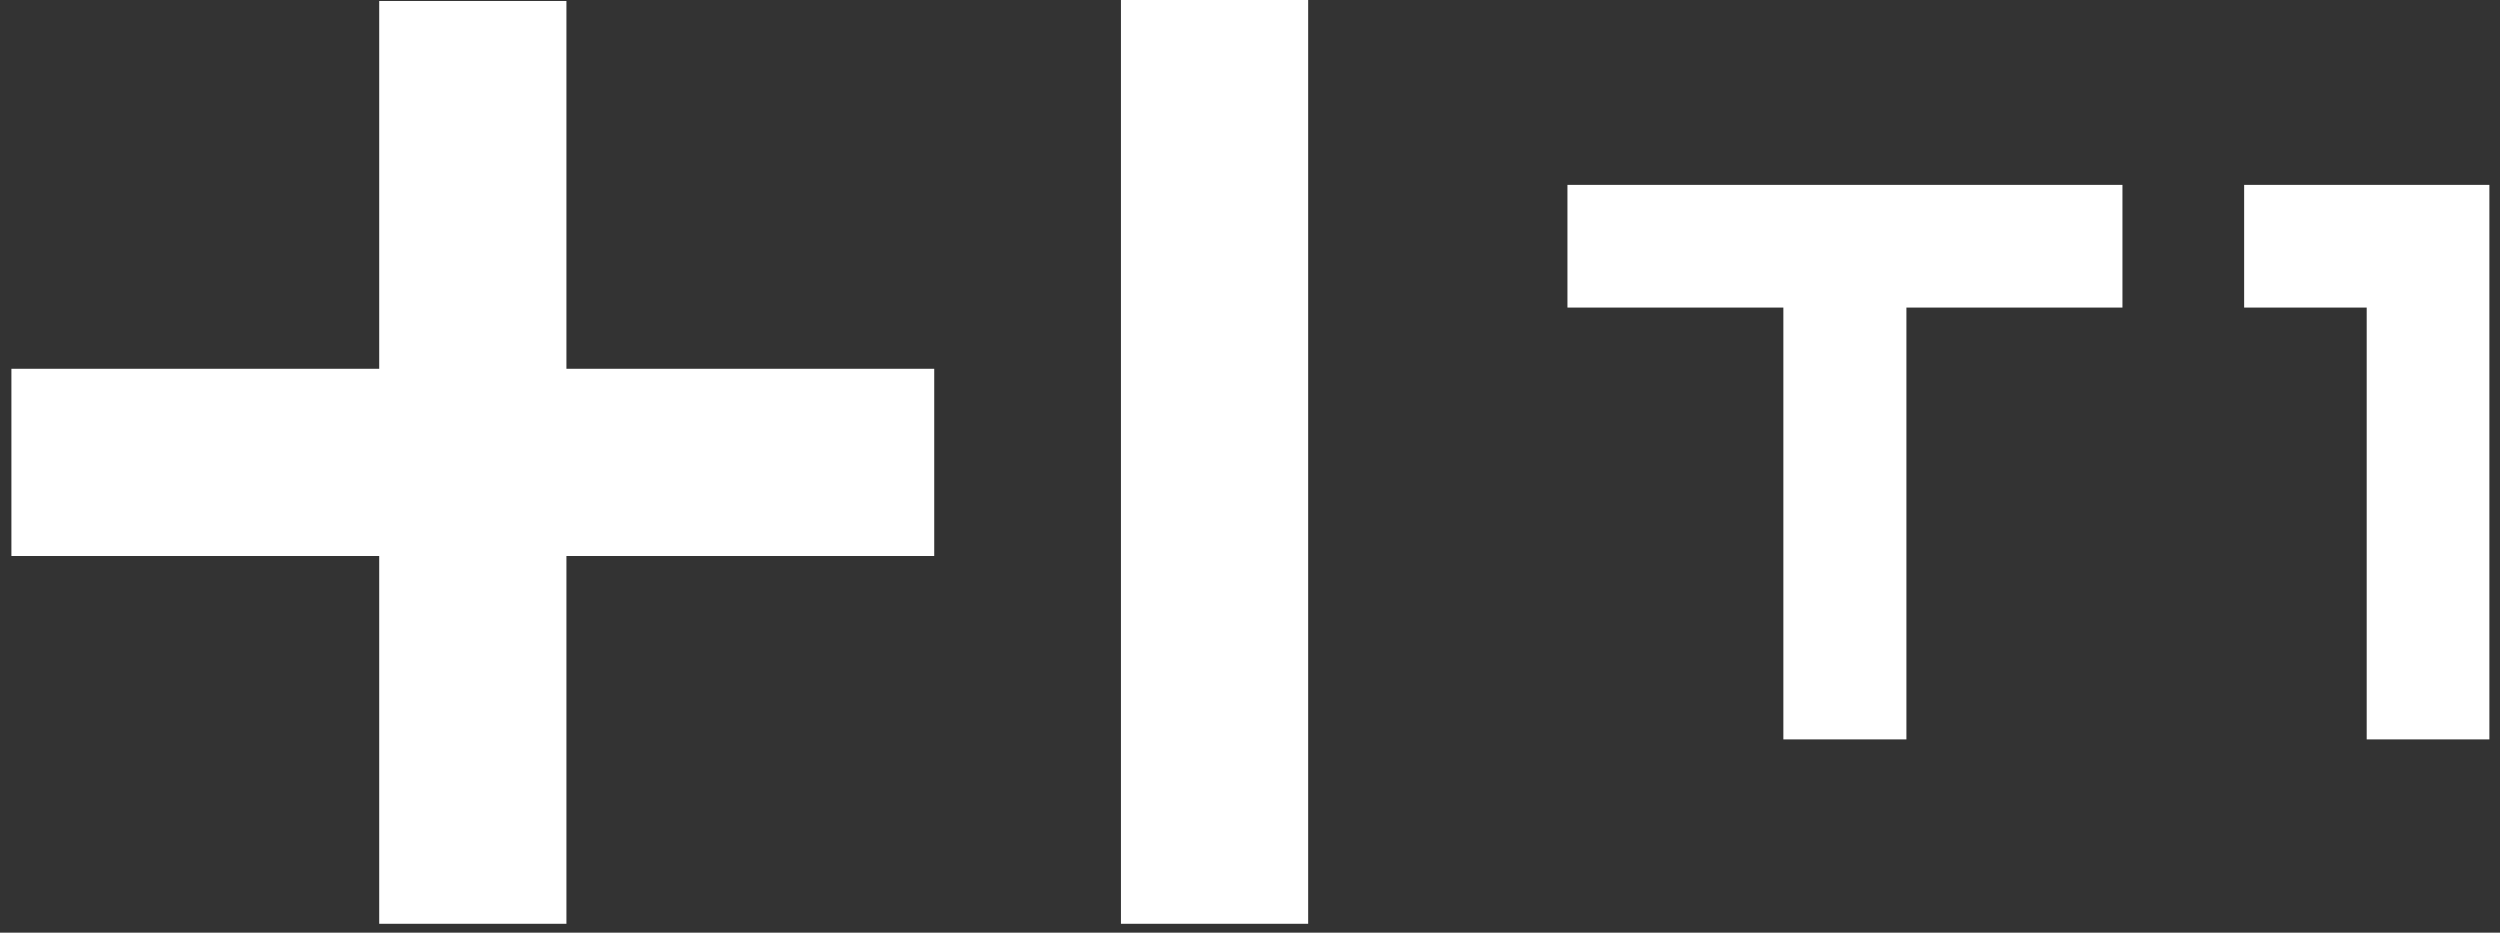 <?xml version="1.0" encoding="UTF-8"?> <svg xmlns="http://www.w3.org/2000/svg" width="193" height="72" viewBox="0 0 193 72" fill="none"><rect x="0" y="0" width="193" height="72" fill="#333333" stroke="none"/><path d="M163.853 14.273H121.007V23.744H137.676V57.082H147.175V23.744H163.853V14.273Z" fill="white"></path><path d="M192.18 14.273H173.248V23.744H182.709V57.082H192.18V14.273Z" fill="white"></path><path d="M86.537 0V71.316H100.99V0H86.537ZM43.728 28.47H72.122V42.923H43.728V71.316H29.275V42.923H0.881V28.47H29.275V0.076H43.728V28.47Z" fill="white"></path></svg> 